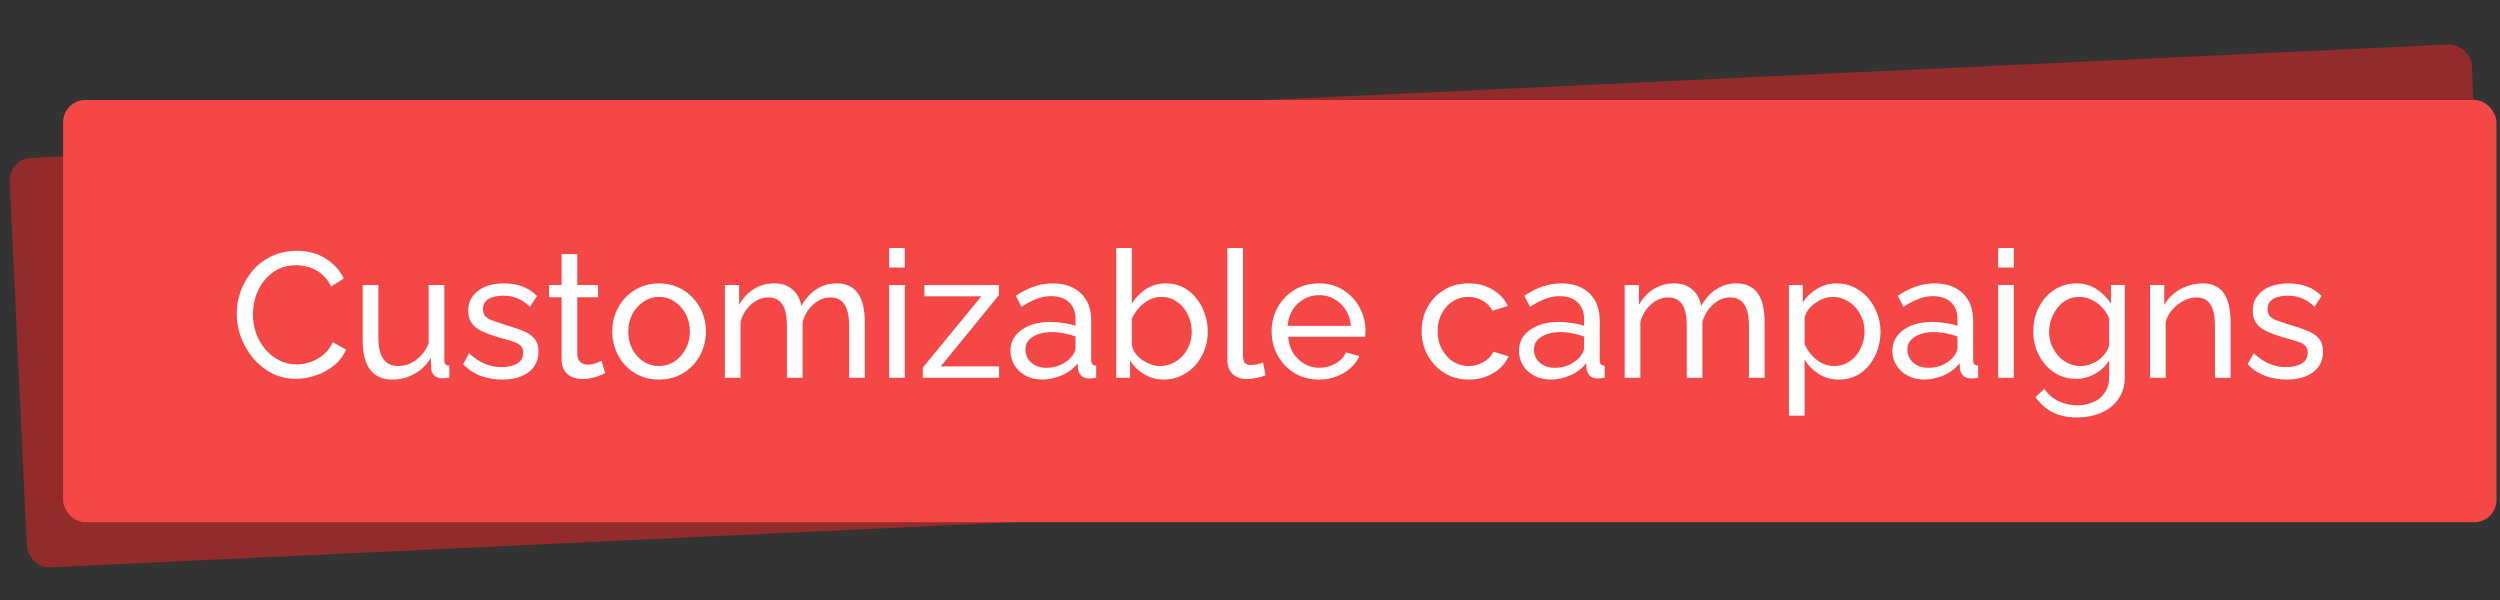 <?xml version="1.0" encoding="UTF-8"?>
<svg xmlns="http://www.w3.org/2000/svg" width="225" height="54" viewBox="0 0 225 54" fill="none">
  <rect x="0" y="0" width="225" height="54" fill="#333333" stroke="none"/>
  <rect x="0.78" y="14.307" width="221.838" height="36.887" rx="2" transform="rotate(-2.685 0.78 14.307)" fill="#942B2B"></rect>
  <rect x="5.682" y="9" width="219" height="38" rx="2" fill="#F64747"></rect>
  <path d="M21.306 28.24C21.306 27.547 21.423 26.869 21.658 26.208C21.903 25.536 22.255 24.928 22.714 24.384C23.183 23.829 23.754 23.392 24.426 23.072C25.098 22.741 25.86 22.576 26.714 22.576C27.727 22.576 28.596 22.811 29.322 23.28C30.047 23.739 30.586 24.331 30.938 25.056L29.802 25.792C29.578 25.312 29.29 24.933 28.938 24.656C28.596 24.368 28.223 24.165 27.818 24.048C27.423 23.931 27.034 23.872 26.65 23.872C26.02 23.872 25.46 24 24.97 24.256C24.49 24.512 24.084 24.853 23.754 25.28C23.423 25.707 23.172 26.187 23.002 26.72C22.842 27.243 22.762 27.771 22.762 28.304C22.762 28.891 22.858 29.456 23.05 30C23.252 30.544 23.53 31.024 23.882 31.44C24.234 31.856 24.65 32.187 25.13 32.432C25.61 32.677 26.132 32.8 26.698 32.8C27.092 32.8 27.498 32.731 27.914 32.592C28.33 32.453 28.719 32.24 29.082 31.952C29.444 31.653 29.732 31.269 29.946 30.8L31.146 31.456C30.911 32.021 30.548 32.501 30.058 32.896C29.567 33.291 29.018 33.589 28.41 33.792C27.812 33.995 27.22 34.096 26.634 34.096C25.855 34.096 25.14 33.931 24.49 33.6C23.839 33.259 23.274 32.811 22.794 32.256C22.324 31.691 21.956 31.061 21.69 30.368C21.434 29.664 21.306 28.955 21.306 28.24ZM32.644 30.656V25.648H34.052V30.384C34.052 31.237 34.201 31.877 34.5 32.304C34.799 32.731 35.241 32.944 35.828 32.944C36.212 32.944 36.58 32.864 36.932 32.704C37.295 32.533 37.62 32.293 37.908 31.984C38.196 31.675 38.42 31.307 38.58 30.88V25.648H39.988V32.4C39.988 32.571 40.02 32.699 40.084 32.784C40.159 32.859 40.276 32.901 40.436 32.912V34C40.276 34.021 40.148 34.032 40.052 34.032C39.967 34.043 39.881 34.048 39.796 34.048C39.529 34.048 39.3 33.968 39.108 33.808C38.916 33.637 38.815 33.429 38.804 33.184L38.772 32.208C38.409 32.827 37.919 33.307 37.3 33.648C36.692 33.989 36.025 34.16 35.3 34.16C34.425 34.16 33.764 33.867 33.316 33.28C32.868 32.683 32.644 31.808 32.644 30.656ZM45.197 34.16C44.504 34.16 43.853 34.048 43.245 33.824C42.637 33.589 42.115 33.243 41.677 32.784L42.221 31.792C42.701 32.24 43.181 32.56 43.661 32.752C44.141 32.944 44.632 33.04 45.133 33.04C45.709 33.04 46.179 32.933 46.541 32.72C46.904 32.496 47.085 32.171 47.085 31.744C47.085 31.435 46.989 31.205 46.797 31.056C46.616 30.907 46.355 30.784 46.013 30.688C45.672 30.581 45.267 30.464 44.797 30.336C44.221 30.165 43.736 29.984 43.341 29.792C42.947 29.6 42.648 29.36 42.445 29.072C42.243 28.784 42.141 28.421 42.141 27.984C42.141 27.451 42.28 27.003 42.557 26.64C42.835 26.267 43.213 25.984 43.693 25.792C44.184 25.6 44.739 25.504 45.357 25.504C45.976 25.504 46.536 25.6 47.037 25.792C47.539 25.984 47.971 26.267 48.333 26.64L47.693 27.616C47.363 27.275 47 27.024 46.605 26.864C46.211 26.693 45.768 26.608 45.277 26.608C44.989 26.608 44.707 26.645 44.429 26.72C44.152 26.784 43.923 26.907 43.741 27.088C43.56 27.259 43.469 27.504 43.469 27.824C43.469 28.091 43.539 28.304 43.677 28.464C43.827 28.613 44.04 28.741 44.317 28.848C44.605 28.955 44.952 29.072 45.357 29.2C45.987 29.381 46.531 29.563 46.989 29.744C47.459 29.925 47.821 30.16 48.077 30.448C48.333 30.736 48.461 31.136 48.461 31.648C48.461 32.437 48.163 33.056 47.565 33.504C46.968 33.941 46.179 34.16 45.197 34.16ZM54.466 33.584C54.348 33.637 54.188 33.707 53.986 33.792C53.783 33.877 53.548 33.952 53.282 34.016C53.015 34.08 52.732 34.112 52.434 34.112C52.092 34.112 51.778 34.053 51.49 33.936C51.202 33.808 50.972 33.616 50.802 33.36C50.631 33.093 50.546 32.763 50.546 32.368V26.752H49.41V25.648H50.546V22.864H51.954V25.648H53.826V26.752H51.954V31.936C51.975 32.235 52.076 32.459 52.258 32.608C52.439 32.747 52.652 32.816 52.898 32.816C53.175 32.816 53.431 32.768 53.666 32.672C53.9 32.576 54.055 32.507 54.13 32.464L54.466 33.584ZM59.309 34.16C58.68 34.16 58.109 34.048 57.597 33.824C57.085 33.589 56.643 33.275 56.269 32.88C55.896 32.475 55.608 32.011 55.405 31.488C55.203 30.965 55.101 30.416 55.101 29.84C55.101 29.253 55.203 28.699 55.405 28.176C55.608 27.653 55.896 27.195 56.269 26.8C56.643 26.395 57.085 26.08 57.597 25.856C58.12 25.621 58.691 25.504 59.309 25.504C59.939 25.504 60.509 25.621 61.021 25.856C61.533 26.08 61.976 26.395 62.349 26.8C62.733 27.195 63.027 27.653 63.229 28.176C63.432 28.699 63.533 29.253 63.533 29.84C63.533 30.416 63.432 30.965 63.229 31.488C63.027 32.011 62.739 32.475 62.365 32.88C61.992 33.275 61.544 33.589 61.021 33.824C60.509 34.048 59.939 34.16 59.309 34.16ZM56.541 29.856C56.541 30.432 56.664 30.955 56.909 31.424C57.165 31.893 57.501 32.267 57.917 32.544C58.333 32.811 58.797 32.944 59.309 32.944C59.821 32.944 60.285 32.805 60.701 32.528C61.128 32.251 61.464 31.877 61.709 31.408C61.965 30.928 62.093 30.4 62.093 29.824C62.093 29.248 61.965 28.725 61.709 28.256C61.464 27.787 61.128 27.413 60.701 27.136C60.285 26.859 59.821 26.72 59.309 26.72C58.797 26.72 58.333 26.864 57.917 27.152C57.501 27.429 57.165 27.803 56.909 28.272C56.664 28.741 56.541 29.269 56.541 29.856ZM77.832 34H76.424V29.328C76.424 28.453 76.279 27.808 75.992 27.392C75.714 26.976 75.298 26.768 74.743 26.768C74.178 26.768 73.666 26.976 73.207 27.392C72.749 27.797 72.424 28.325 72.231 28.976V34H70.823V29.328C70.823 28.443 70.685 27.797 70.407 27.392C70.13 26.976 69.714 26.768 69.159 26.768C68.605 26.768 68.093 26.971 67.624 27.376C67.165 27.771 66.84 28.299 66.647 28.96V34H65.24V25.648H66.519V27.44C66.861 26.821 67.303 26.347 67.847 26.016C68.391 25.675 69.005 25.504 69.688 25.504C70.381 25.504 70.936 25.696 71.352 26.08C71.767 26.453 72.023 26.939 72.12 27.536C72.493 26.875 72.946 26.373 73.48 26.032C74.013 25.68 74.621 25.504 75.303 25.504C75.784 25.504 76.183 25.595 76.504 25.776C76.834 25.947 77.096 26.192 77.287 26.512C77.48 26.821 77.618 27.189 77.704 27.616C77.789 28.043 77.832 28.507 77.832 29.008V34ZM80.021 34V25.648H81.429V34H80.021ZM80.021 24.08V22.32H81.429V24.08H80.021ZM83.052 33.088L88.316 26.672H83.196V25.648H89.9V26.56L84.668 32.976H89.916V34H83.052V33.088ZM90.943 31.584C90.943 31.051 91.092 30.592 91.391 30.208C91.7 29.813 92.122 29.509 92.655 29.296C93.188 29.083 93.807 28.976 94.511 28.976C94.884 28.976 95.279 29.008 95.695 29.072C96.111 29.125 96.479 29.211 96.799 29.328V28.72C96.799 28.08 96.607 27.579 96.223 27.216C95.839 26.843 95.295 26.656 94.591 26.656C94.132 26.656 93.69 26.741 93.263 26.912C92.847 27.072 92.404 27.307 91.935 27.616L91.423 26.624C91.967 26.251 92.511 25.973 93.055 25.792C93.599 25.6 94.164 25.504 94.751 25.504C95.818 25.504 96.66 25.803 97.279 26.4C97.898 26.987 98.207 27.808 98.207 28.864V32.4C98.207 32.571 98.239 32.699 98.303 32.784C98.378 32.859 98.495 32.901 98.655 32.912V34C98.516 34.021 98.394 34.037 98.287 34.048C98.191 34.059 98.111 34.064 98.047 34.064C97.716 34.064 97.466 33.973 97.295 33.792C97.135 33.611 97.044 33.419 97.023 33.216L96.991 32.688C96.628 33.157 96.154 33.52 95.567 33.776C94.98 34.032 94.399 34.16 93.823 34.16C93.268 34.16 92.772 34.048 92.335 33.824C91.898 33.589 91.556 33.28 91.311 32.896C91.066 32.501 90.943 32.064 90.943 31.584ZM96.383 32.176C96.511 32.027 96.612 31.877 96.687 31.728C96.762 31.568 96.799 31.435 96.799 31.328V30.288C96.468 30.16 96.122 30.064 95.759 30C95.396 29.925 95.039 29.888 94.687 29.888C93.972 29.888 93.391 30.032 92.943 30.32C92.506 30.597 92.287 30.981 92.287 31.472C92.287 31.739 92.356 32 92.495 32.256C92.644 32.501 92.858 32.704 93.135 32.864C93.423 33.024 93.775 33.104 94.191 33.104C94.628 33.104 95.044 33.019 95.439 32.848C95.834 32.667 96.148 32.443 96.383 32.176ZM104.746 34.16C104.096 34.16 103.504 34 102.97 33.68C102.437 33.36 102.016 32.944 101.706 32.432V34H100.458V22.32H101.866V27.312C102.218 26.768 102.65 26.331 103.162 26C103.674 25.669 104.272 25.504 104.954 25.504C105.53 25.504 106.048 25.627 106.506 25.872C106.965 26.107 107.354 26.432 107.674 26.848C108.005 27.253 108.256 27.717 108.426 28.24C108.608 28.752 108.698 29.291 108.698 29.856C108.698 30.443 108.597 30.997 108.394 31.52C108.202 32.032 107.925 32.491 107.562 32.896C107.2 33.291 106.778 33.6 106.298 33.824C105.829 34.048 105.312 34.16 104.746 34.16ZM104.394 32.944C104.81 32.944 105.194 32.859 105.546 32.688C105.898 32.517 106.202 32.288 106.458 32C106.714 31.712 106.912 31.381 107.05 31.008C107.189 30.635 107.258 30.251 107.258 29.856C107.258 29.312 107.141 28.8 106.906 28.32C106.682 27.84 106.362 27.456 105.946 27.168C105.541 26.869 105.066 26.72 104.522 26.72C104.128 26.72 103.76 26.811 103.418 26.992C103.077 27.173 102.773 27.413 102.506 27.712C102.25 28 102.037 28.32 101.866 28.672V31.088C101.92 31.355 102.032 31.6 102.202 31.824C102.373 32.048 102.581 32.245 102.826 32.416C103.072 32.576 103.328 32.704 103.594 32.8C103.872 32.896 104.138 32.944 104.394 32.944ZM110.459 22.32H111.867V31.84C111.867 32.299 111.931 32.581 112.059 32.688C112.187 32.795 112.342 32.848 112.523 32.848C112.747 32.848 112.96 32.827 113.163 32.784C113.366 32.731 113.536 32.677 113.675 32.624L113.899 33.776C113.664 33.872 113.387 33.952 113.067 34.016C112.747 34.08 112.464 34.112 112.219 34.112C111.675 34.112 111.243 33.957 110.923 33.648C110.614 33.339 110.459 32.907 110.459 32.352V22.32ZM118.701 34.16C118.072 34.16 117.496 34.048 116.973 33.824C116.461 33.589 116.013 33.275 115.629 32.88C115.256 32.475 114.962 32.011 114.749 31.488C114.546 30.965 114.445 30.411 114.445 29.824C114.445 29.035 114.626 28.315 114.989 27.664C115.352 27.013 115.853 26.491 116.493 26.096C117.144 25.701 117.885 25.504 118.717 25.504C119.56 25.504 120.29 25.707 120.909 26.112C121.538 26.507 122.024 27.029 122.365 27.68C122.717 28.32 122.893 29.013 122.893 29.76C122.893 29.867 122.888 29.973 122.877 30.08C122.877 30.176 122.872 30.251 122.861 30.304H115.933C115.976 30.848 116.125 31.333 116.381 31.76C116.648 32.176 116.989 32.507 117.405 32.752C117.821 32.987 118.269 33.104 118.749 33.104C119.261 33.104 119.741 32.976 120.189 32.72C120.648 32.464 120.962 32.128 121.133 31.712L122.349 32.048C122.168 32.453 121.896 32.816 121.533 33.136C121.181 33.456 120.76 33.707 120.269 33.888C119.789 34.069 119.266 34.16 118.701 34.16ZM115.885 29.328H121.581C121.538 28.784 121.384 28.304 121.117 27.888C120.85 27.472 120.509 27.147 120.093 26.912C119.677 26.677 119.218 26.56 118.717 26.56C118.226 26.56 117.773 26.677 117.357 26.912C116.941 27.147 116.6 27.472 116.333 27.888C116.077 28.304 115.928 28.784 115.885 29.328ZM132.201 34.16C131.572 34.16 130.996 34.048 130.473 33.824C129.961 33.589 129.513 33.269 129.129 32.864C128.756 32.459 128.462 31.995 128.249 31.472C128.046 30.949 127.945 30.395 127.945 29.808C127.945 29.019 128.121 28.299 128.473 27.648C128.825 26.997 129.321 26.48 129.961 26.096C130.601 25.701 131.342 25.504 132.185 25.504C133.006 25.504 133.721 25.691 134.329 26.064C134.948 26.427 135.406 26.917 135.705 27.536L134.329 27.968C134.116 27.573 133.817 27.269 133.433 27.056C133.049 26.832 132.622 26.72 132.153 26.72C131.641 26.72 131.172 26.853 130.745 27.12C130.329 27.387 129.998 27.755 129.753 28.224C129.508 28.683 129.385 29.211 129.385 29.808C129.385 30.395 129.508 30.928 129.753 31.408C130.009 31.877 130.345 32.251 130.761 32.528C131.188 32.805 131.657 32.944 132.169 32.944C132.5 32.944 132.814 32.885 133.113 32.768C133.422 32.651 133.689 32.496 133.913 32.304C134.148 32.101 134.308 31.883 134.393 31.648L135.769 32.064C135.598 32.469 135.337 32.832 134.985 33.152C134.644 33.461 134.233 33.707 133.753 33.888C133.284 34.069 132.766 34.16 132.201 34.16ZM136.709 31.584C136.709 31.051 136.858 30.592 137.157 30.208C137.466 29.813 137.887 29.509 138.421 29.296C138.954 29.083 139.573 28.976 140.277 28.976C140.65 28.976 141.045 29.008 141.461 29.072C141.877 29.125 142.245 29.211 142.565 29.328V28.72C142.565 28.08 142.373 27.579 141.989 27.216C141.605 26.843 141.061 26.656 140.357 26.656C139.898 26.656 139.455 26.741 139.029 26.912C138.613 27.072 138.17 27.307 137.701 27.616L137.189 26.624C137.733 26.251 138.277 25.973 138.821 25.792C139.365 25.6 139.93 25.504 140.517 25.504C141.583 25.504 142.426 25.803 143.045 26.4C143.663 26.987 143.973 27.808 143.973 28.864V32.4C143.973 32.571 144.005 32.699 144.069 32.784C144.143 32.859 144.261 32.901 144.421 32.912V34C144.282 34.021 144.159 34.037 144.053 34.048C143.957 34.059 143.877 34.064 143.813 34.064C143.482 34.064 143.231 33.973 143.061 33.792C142.901 33.611 142.81 33.419 142.789 33.216L142.757 32.688C142.394 33.157 141.919 33.52 141.333 33.776C140.746 34.032 140.165 34.16 139.589 34.16C139.034 34.16 138.538 34.048 138.101 33.824C137.663 33.589 137.322 33.28 137.077 32.896C136.831 32.501 136.709 32.064 136.709 31.584ZM142.149 32.176C142.277 32.027 142.378 31.877 142.453 31.728C142.527 31.568 142.565 31.435 142.565 31.328V30.288C142.234 30.16 141.887 30.064 141.525 30C141.162 29.925 140.805 29.888 140.453 29.888C139.738 29.888 139.157 30.032 138.709 30.32C138.271 30.597 138.053 30.981 138.053 31.472C138.053 31.739 138.122 32 138.261 32.256C138.41 32.501 138.623 32.704 138.901 32.864C139.189 33.024 139.541 33.104 139.957 33.104C140.394 33.104 140.81 33.019 141.205 32.848C141.599 32.667 141.914 32.443 142.149 32.176ZM158.816 34H157.408V29.328C157.408 28.453 157.264 27.808 156.976 27.392C156.699 26.976 156.283 26.768 155.728 26.768C155.163 26.768 154.651 26.976 154.192 27.392C153.733 27.797 153.408 28.325 153.216 28.976V34H151.808V29.328C151.808 28.443 151.669 27.797 151.392 27.392C151.115 26.976 150.699 26.768 150.144 26.768C149.589 26.768 149.077 26.971 148.608 27.376C148.149 27.771 147.824 28.299 147.632 28.96V34H146.224V25.648H147.504V27.44C147.845 26.821 148.288 26.347 148.832 26.016C149.376 25.675 149.989 25.504 150.672 25.504C151.365 25.504 151.92 25.696 152.336 26.08C152.752 26.453 153.008 26.939 153.104 27.536C153.477 26.875 153.931 26.373 154.464 26.032C154.997 25.68 155.605 25.504 156.288 25.504C156.768 25.504 157.168 25.595 157.488 25.776C157.819 25.947 158.08 26.192 158.272 26.512C158.464 26.821 158.603 27.189 158.688 27.616C158.773 28.043 158.816 28.507 158.816 29.008V34ZM165.501 34.16C164.818 34.16 164.21 33.989 163.677 33.648C163.144 33.307 162.722 32.875 162.413 32.352V37.408H161.005V25.648H162.253V27.216C162.584 26.704 163.016 26.293 163.549 25.984C164.082 25.664 164.664 25.504 165.293 25.504C165.869 25.504 166.397 25.621 166.877 25.856C167.357 26.091 167.773 26.411 168.125 26.816C168.477 27.221 168.749 27.685 168.941 28.208C169.144 28.72 169.245 29.259 169.245 29.824C169.245 30.613 169.085 31.339 168.765 32C168.456 32.661 168.018 33.189 167.453 33.584C166.888 33.968 166.237 34.16 165.501 34.16ZM165.069 32.944C165.485 32.944 165.858 32.859 166.189 32.688C166.53 32.507 166.818 32.272 167.053 31.984C167.298 31.685 167.485 31.349 167.613 30.976C167.741 30.603 167.805 30.219 167.805 29.824C167.805 29.408 167.73 29.013 167.581 28.64C167.442 28.267 167.24 27.936 166.973 27.648C166.717 27.36 166.413 27.136 166.061 26.976C165.72 26.805 165.346 26.72 164.941 26.72C164.685 26.72 164.418 26.768 164.141 26.864C163.874 26.96 163.618 27.099 163.373 27.28C163.128 27.451 162.92 27.648 162.749 27.872C162.578 28.096 162.466 28.336 162.413 28.592V30.976C162.573 31.339 162.786 31.669 163.053 31.968C163.32 32.267 163.629 32.507 163.981 32.688C164.333 32.859 164.696 32.944 165.069 32.944ZM170.318 31.584C170.318 31.051 170.467 30.592 170.766 30.208C171.075 29.813 171.497 29.509 172.03 29.296C172.563 29.083 173.182 28.976 173.886 28.976C174.259 28.976 174.654 29.008 175.07 29.072C175.486 29.125 175.854 29.211 176.174 29.328V28.72C176.174 28.08 175.982 27.579 175.598 27.216C175.214 26.843 174.67 26.656 173.966 26.656C173.507 26.656 173.065 26.741 172.638 26.912C172.222 27.072 171.779 27.307 171.31 27.616L170.798 26.624C171.342 26.251 171.886 25.973 172.43 25.792C172.974 25.6 173.539 25.504 174.126 25.504C175.193 25.504 176.035 25.803 176.654 26.4C177.273 26.987 177.582 27.808 177.582 28.864V32.4C177.582 32.571 177.614 32.699 177.678 32.784C177.753 32.859 177.87 32.901 178.03 32.912V34C177.891 34.021 177.769 34.037 177.662 34.048C177.566 34.059 177.486 34.064 177.422 34.064C177.091 34.064 176.841 33.973 176.67 33.792C176.51 33.611 176.419 33.419 176.398 33.216L176.366 32.688C176.003 33.157 175.529 33.52 174.942 33.776C174.355 34.032 173.774 34.16 173.198 34.16C172.643 34.16 172.147 34.048 171.71 33.824C171.273 33.589 170.931 33.28 170.686 32.896C170.441 32.501 170.318 32.064 170.318 31.584ZM175.758 32.176C175.886 32.027 175.987 31.877 176.062 31.728C176.137 31.568 176.174 31.435 176.174 31.328V30.288C175.843 30.16 175.497 30.064 175.134 30C174.771 29.925 174.414 29.888 174.062 29.888C173.347 29.888 172.766 30.032 172.318 30.32C171.881 30.597 171.662 30.981 171.662 31.472C171.662 31.739 171.731 32 171.87 32.256C172.019 32.501 172.233 32.704 172.51 32.864C172.798 33.024 173.15 33.104 173.566 33.104C174.003 33.104 174.419 33.019 174.814 32.848C175.209 32.667 175.523 32.443 175.758 32.176ZM179.833 34V25.648H181.241V34H179.833ZM179.833 24.08V22.32H181.241V24.08H179.833ZM186.849 34.096C186.283 34.096 185.761 33.984 185.281 33.76C184.811 33.525 184.406 33.211 184.065 32.816C183.723 32.411 183.457 31.952 183.265 31.44C183.083 30.928 182.993 30.395 182.993 29.84C182.993 29.253 183.083 28.699 183.265 28.176C183.457 27.653 183.723 27.195 184.065 26.8C184.417 26.395 184.827 26.08 185.297 25.856C185.766 25.621 186.289 25.504 186.865 25.504C187.558 25.504 188.161 25.675 188.673 26.016C189.195 26.357 189.633 26.789 189.985 27.312V25.648H191.233V33.904C191.233 34.693 191.041 35.36 190.657 35.904C190.283 36.448 189.771 36.859 189.121 37.136C188.481 37.424 187.766 37.568 186.977 37.568C186.038 37.568 185.27 37.403 184.673 37.072C184.075 36.741 183.579 36.293 183.185 35.728L184.001 35.008C184.331 35.499 184.758 35.867 185.281 36.112C185.814 36.357 186.379 36.48 186.977 36.48C187.489 36.48 187.958 36.384 188.385 36.192C188.822 36.011 189.169 35.728 189.425 35.344C189.691 34.96 189.825 34.48 189.825 33.904V32.432C189.515 32.944 189.089 33.349 188.545 33.648C188.011 33.947 187.446 34.096 186.849 34.096ZM187.281 32.944C187.579 32.944 187.867 32.891 188.145 32.784C188.422 32.677 188.678 32.539 188.913 32.368C189.147 32.187 189.345 31.984 189.505 31.76C189.665 31.536 189.771 31.307 189.825 31.072V28.672C189.675 28.288 189.462 27.952 189.185 27.664C188.907 27.365 188.593 27.136 188.241 26.976C187.889 26.805 187.526 26.72 187.153 26.72C186.726 26.72 186.342 26.811 186.001 26.992C185.67 27.173 185.387 27.419 185.153 27.728C184.918 28.027 184.737 28.363 184.609 28.736C184.481 29.109 184.417 29.488 184.417 29.872C184.417 30.288 184.491 30.683 184.641 31.056C184.79 31.419 184.993 31.744 185.249 32.032C185.505 32.32 185.809 32.544 186.161 32.704C186.513 32.864 186.886 32.944 187.281 32.944ZM200.753 34H199.345V29.328C199.345 28.443 199.206 27.797 198.929 27.392C198.662 26.976 198.252 26.768 197.697 26.768C197.313 26.768 196.929 26.864 196.545 27.056C196.172 27.248 195.836 27.509 195.537 27.84C195.249 28.16 195.041 28.533 194.913 28.96V34H193.505V25.648H194.785V27.44C195.009 27.045 195.297 26.704 195.649 26.416C196.001 26.128 196.401 25.904 196.849 25.744C197.297 25.584 197.766 25.504 198.257 25.504C198.737 25.504 199.137 25.595 199.457 25.776C199.788 25.947 200.044 26.192 200.225 26.512C200.417 26.821 200.55 27.189 200.625 27.616C200.71 28.043 200.753 28.507 200.753 29.008V34ZM205.807 34.16C205.113 34.16 204.463 34.048 203.855 33.824C203.247 33.589 202.724 33.243 202.287 32.784L202.831 31.792C203.311 32.24 203.791 32.56 204.271 32.752C204.751 32.944 205.241 33.04 205.743 33.04C206.319 33.04 206.788 32.933 207.151 32.72C207.513 32.496 207.695 32.171 207.695 31.744C207.695 31.435 207.599 31.205 207.407 31.056C207.225 30.907 206.964 30.784 206.623 30.688C206.281 30.581 205.876 30.464 205.407 30.336C204.831 30.165 204.345 29.984 203.951 29.792C203.556 29.6 203.257 29.36 203.055 29.072C202.852 28.784 202.751 28.421 202.751 27.984C202.751 27.451 202.889 27.003 203.167 26.64C203.444 26.267 203.823 25.984 204.303 25.792C204.793 25.6 205.348 25.504 205.967 25.504C206.585 25.504 207.145 25.6 207.647 25.792C208.148 25.984 208.58 26.267 208.943 26.64L208.303 27.616C207.972 27.275 207.609 27.024 207.215 26.864C206.82 26.693 206.377 26.608 205.887 26.608C205.599 26.608 205.316 26.645 205.039 26.72C204.761 26.784 204.532 26.907 204.351 27.088C204.169 27.259 204.079 27.504 204.079 27.824C204.079 28.091 204.148 28.304 204.287 28.464C204.436 28.613 204.649 28.741 204.927 28.848C205.215 28.955 205.561 29.072 205.967 29.2C206.596 29.381 207.14 29.563 207.599 29.744C208.068 29.925 208.431 30.16 208.687 30.448C208.943 30.736 209.071 31.136 209.071 31.648C209.071 32.437 208.772 33.056 208.175 33.504C207.577 33.941 206.788 34.16 205.807 34.16Z" fill="white"></path>
</svg>
